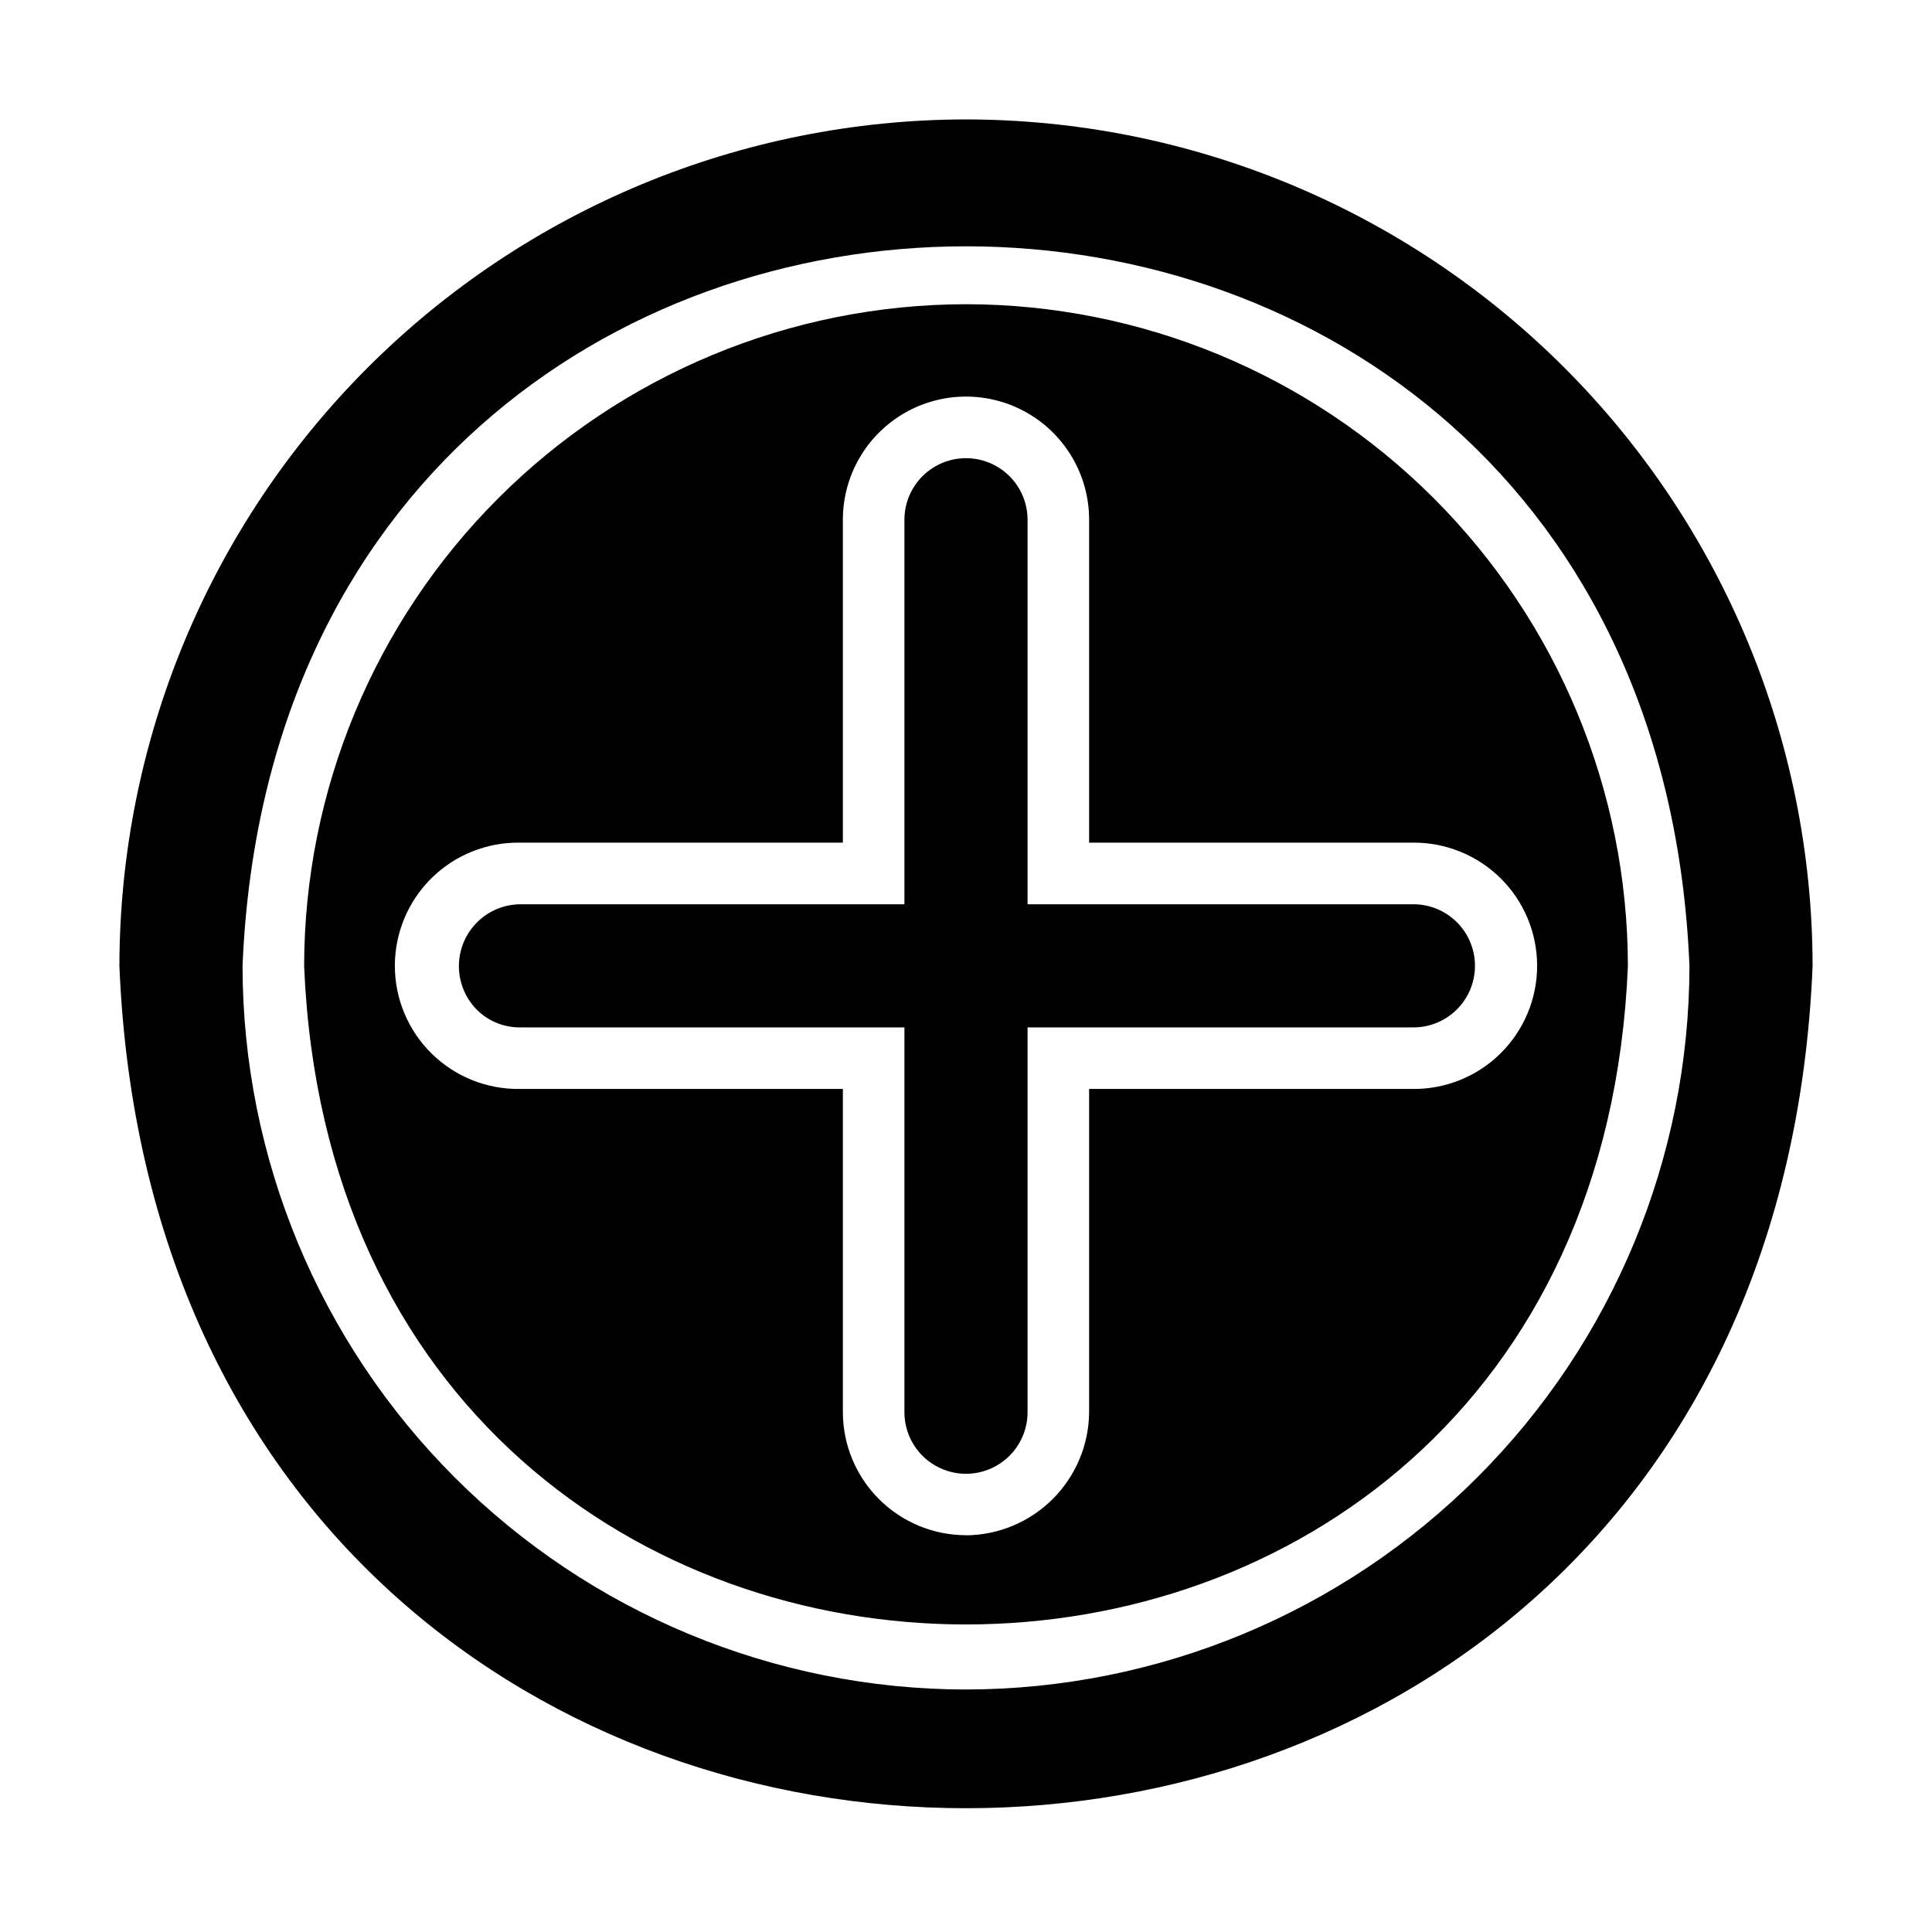 <?xml version="1.0" encoding="UTF-8"?>
<!-- Uploaded to: SVG Repo, www.svgrepo.com, Generator: SVG Repo Mixer Tools -->
<svg fill="#000000" width="800px" height="800px" version="1.1" viewBox="144 144 512 512" xmlns="http://www.w3.org/2000/svg">
 <path d="m400 591.74c-50.836-0.059-99.57-20.277-135.51-56.223-35.945-35.945-56.16-84.684-56.215-135.52 10.535-254.32 372.95-254.27 383.45 0-0.055 50.832-20.27 99.566-56.215 135.51-35.941 35.945-84.676 56.168-135.51 56.227zm0-367.12c-46.5 0.055-91.082 18.551-123.96 51.426-32.879 32.879-51.379 77.457-51.441 123.96 9.637 232.69 341.2 232.62 350.81 0-0.059-46.5-18.559-91.078-51.441-123.96-32.883-32.879-77.461-51.375-123.96-51.426zm0-48.973c-59.484 0.066-116.51 23.727-158.57 65.785-42.059 42.062-65.719 99.086-65.785 158.57 12.328 297.63 436.43 297.56 448.71 0-0.066-59.484-23.727-116.51-65.785-158.57-42.059-42.059-99.086-65.719-158.57-65.785zm0 375.2v0.004c-8.652-0.012-16.945-3.453-23.062-9.57-6.117-6.117-9.559-14.41-9.57-23.062v-85.637h-85.582c-8.742 0.133-17.176-3.242-23.406-9.379-6.231-6.133-9.738-14.512-9.738-23.254 0-8.746 3.508-17.125 9.738-23.258 6.231-6.137 14.664-9.512 23.406-9.379h85.582v-85.582c0-11.66 6.223-22.43 16.316-28.258 10.098-5.832 22.535-5.832 32.629 0 10.098 5.828 16.316 16.598 16.316 28.258v85.582h85.582c8.746-0.133 17.176 3.242 23.406 9.379 6.231 6.133 9.738 14.512 9.738 23.258 0 8.742-3.508 17.121-9.738 23.254-6.231 6.137-14.66 9.512-23.406 9.379h-85.582v85.66c-0.07 8.637-3.527 16.895-9.633 23-6.106 6.106-14.363 9.562-22.996 9.633zm-118.21-167.21c-4.289 0.059-8.387 1.793-11.41 4.836-3.023 3.043-4.734 7.148-4.766 11.438-0.031 4.289 1.617 8.418 4.594 11.508 3.039 3.129 7.223 4.879 11.582 4.848h101.89v101.98c0 5.832 3.109 11.219 8.16 14.133 5.047 2.918 11.27 2.918 16.316 0 5.051-2.914 8.16-8.301 8.16-14.133v-101.98h101.89c4.391 0.098 8.633-1.578 11.773-4.648 3.137-3.07 4.906-7.277 4.906-11.664 0-4.391-1.77-8.598-4.906-11.668-3.141-3.07-7.383-4.746-11.773-4.648h-101.89v-101.9c0-5.832-3.109-11.219-8.16-14.133-5.047-2.914-11.27-2.914-16.316 0-5.051 2.914-8.16 8.301-8.16 14.133v101.9z"/>
</svg>